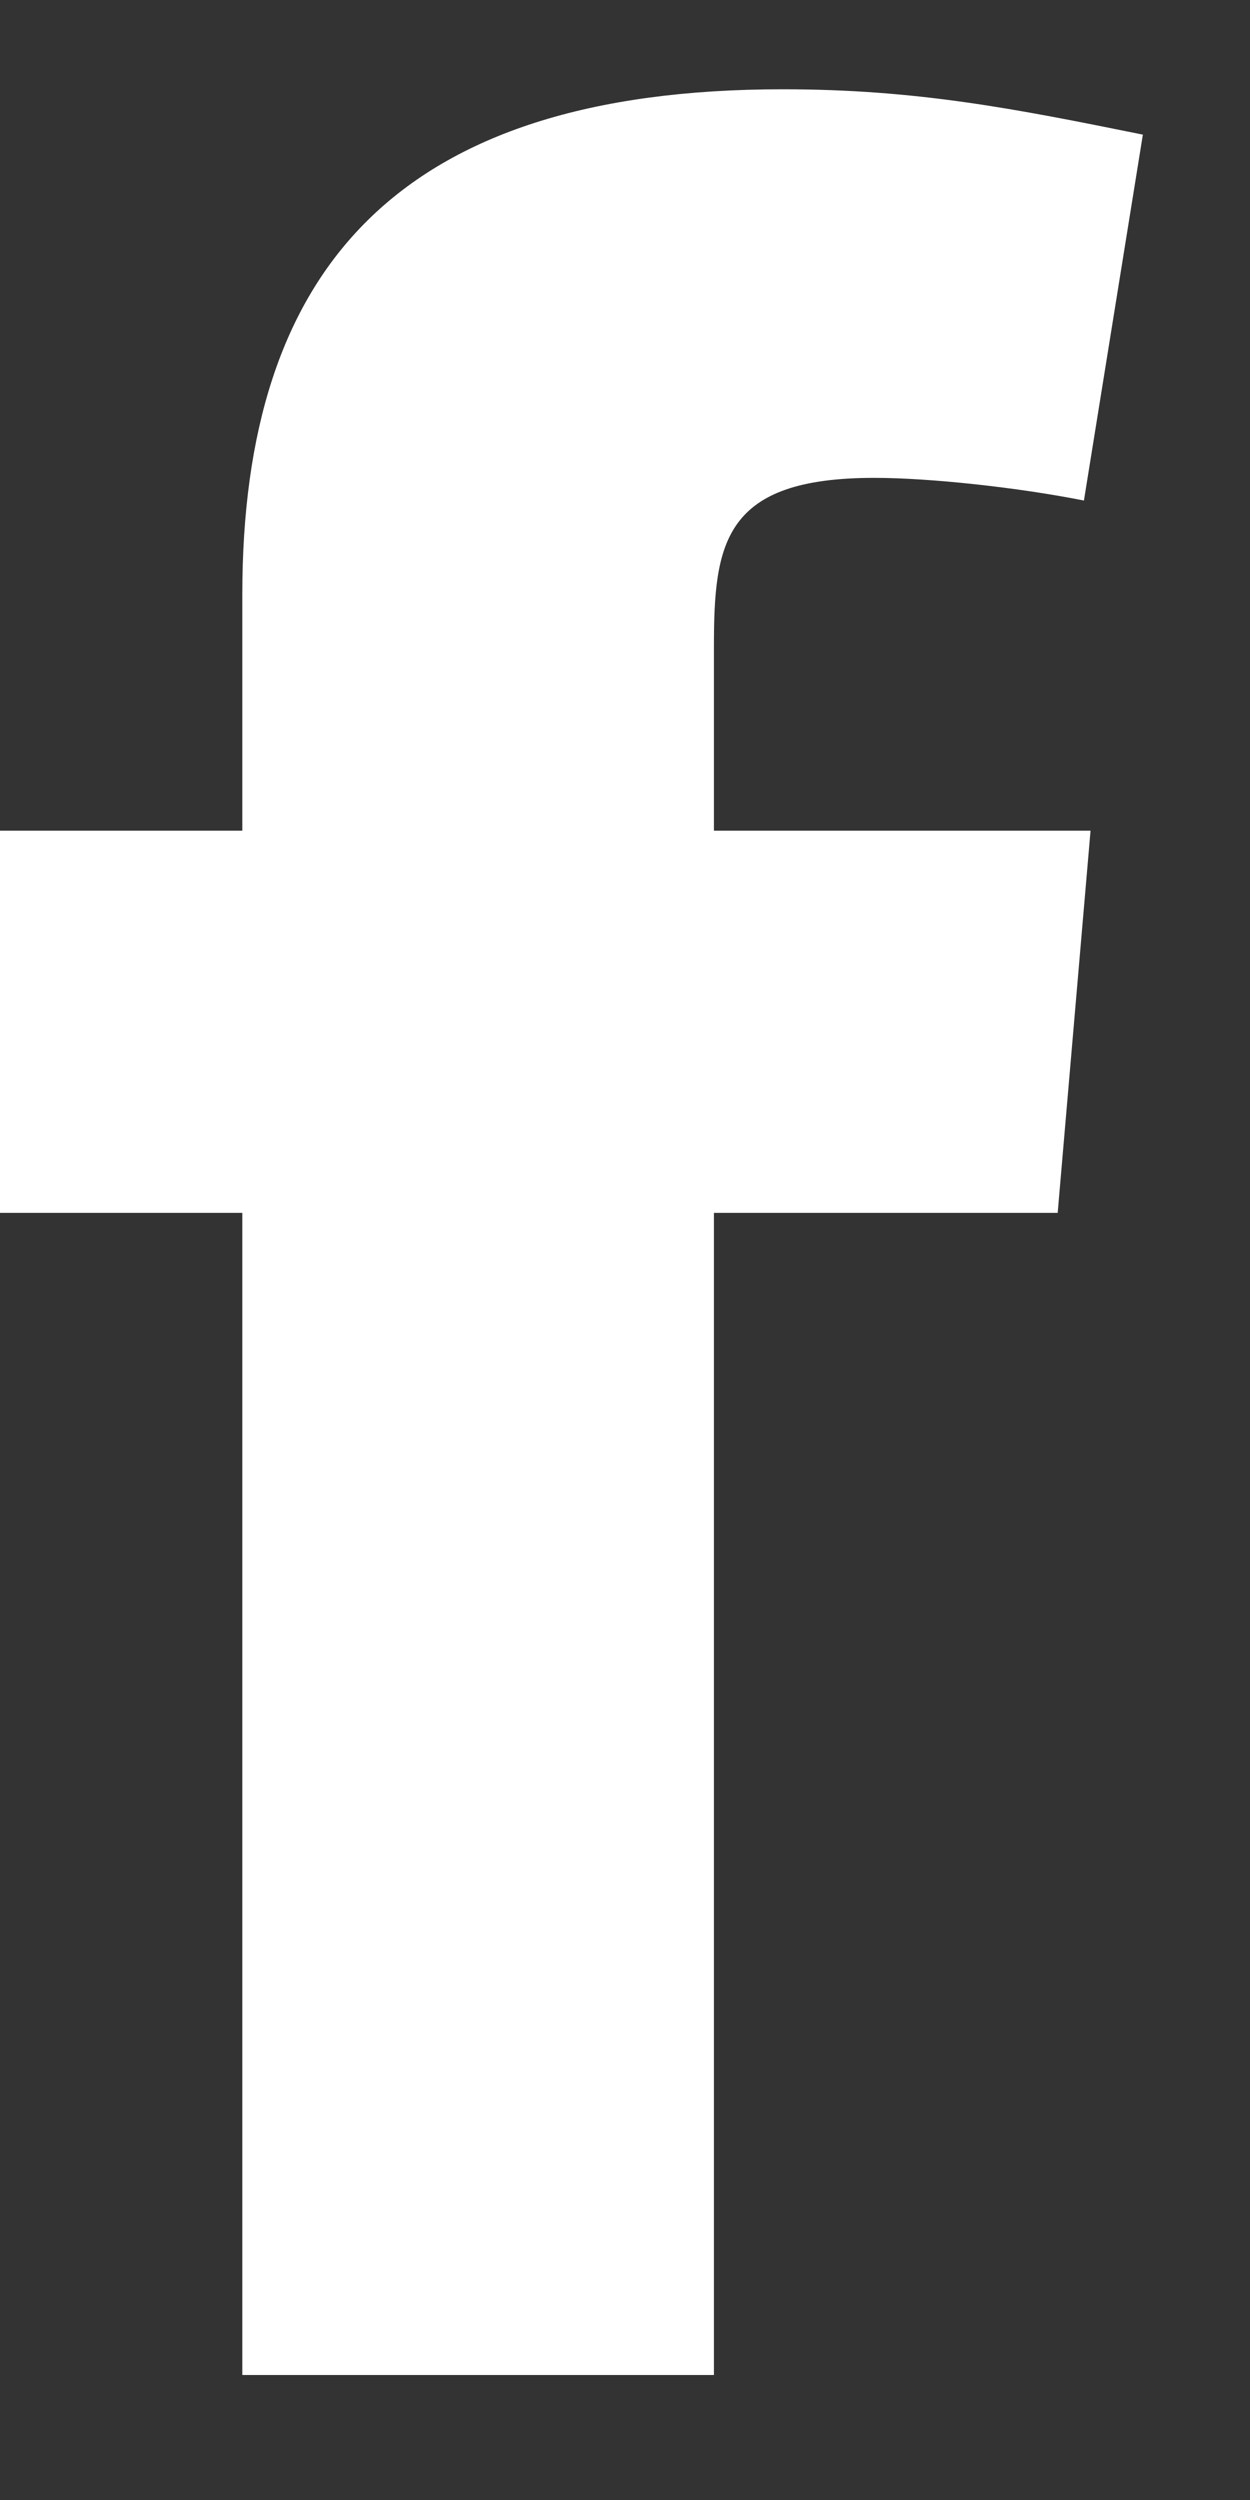 <svg width="7" height="14" viewBox="0 0 7 14" fill="none" xmlns="http://www.w3.org/2000/svg">
<rect x="0" y="0" width="7" height="14" fill="#333333" stroke="none"/>
<path fill-rule="evenodd" clip-rule="evenodd" d="M6.07 2.803C5.703 2.73 5.208 2.676 4.896 2.676C4.053 2.676 3.998 3.039 3.998 3.619V4.652H6.107L5.923 6.792H3.998V13.3H1.357V6.792H0V4.652H1.357V3.328C1.357 1.515 2.219 0.5 4.383 0.5C5.135 0.5 5.685 0.609 6.4 0.754L6.07 2.803Z" fill="white"/>
</svg>
